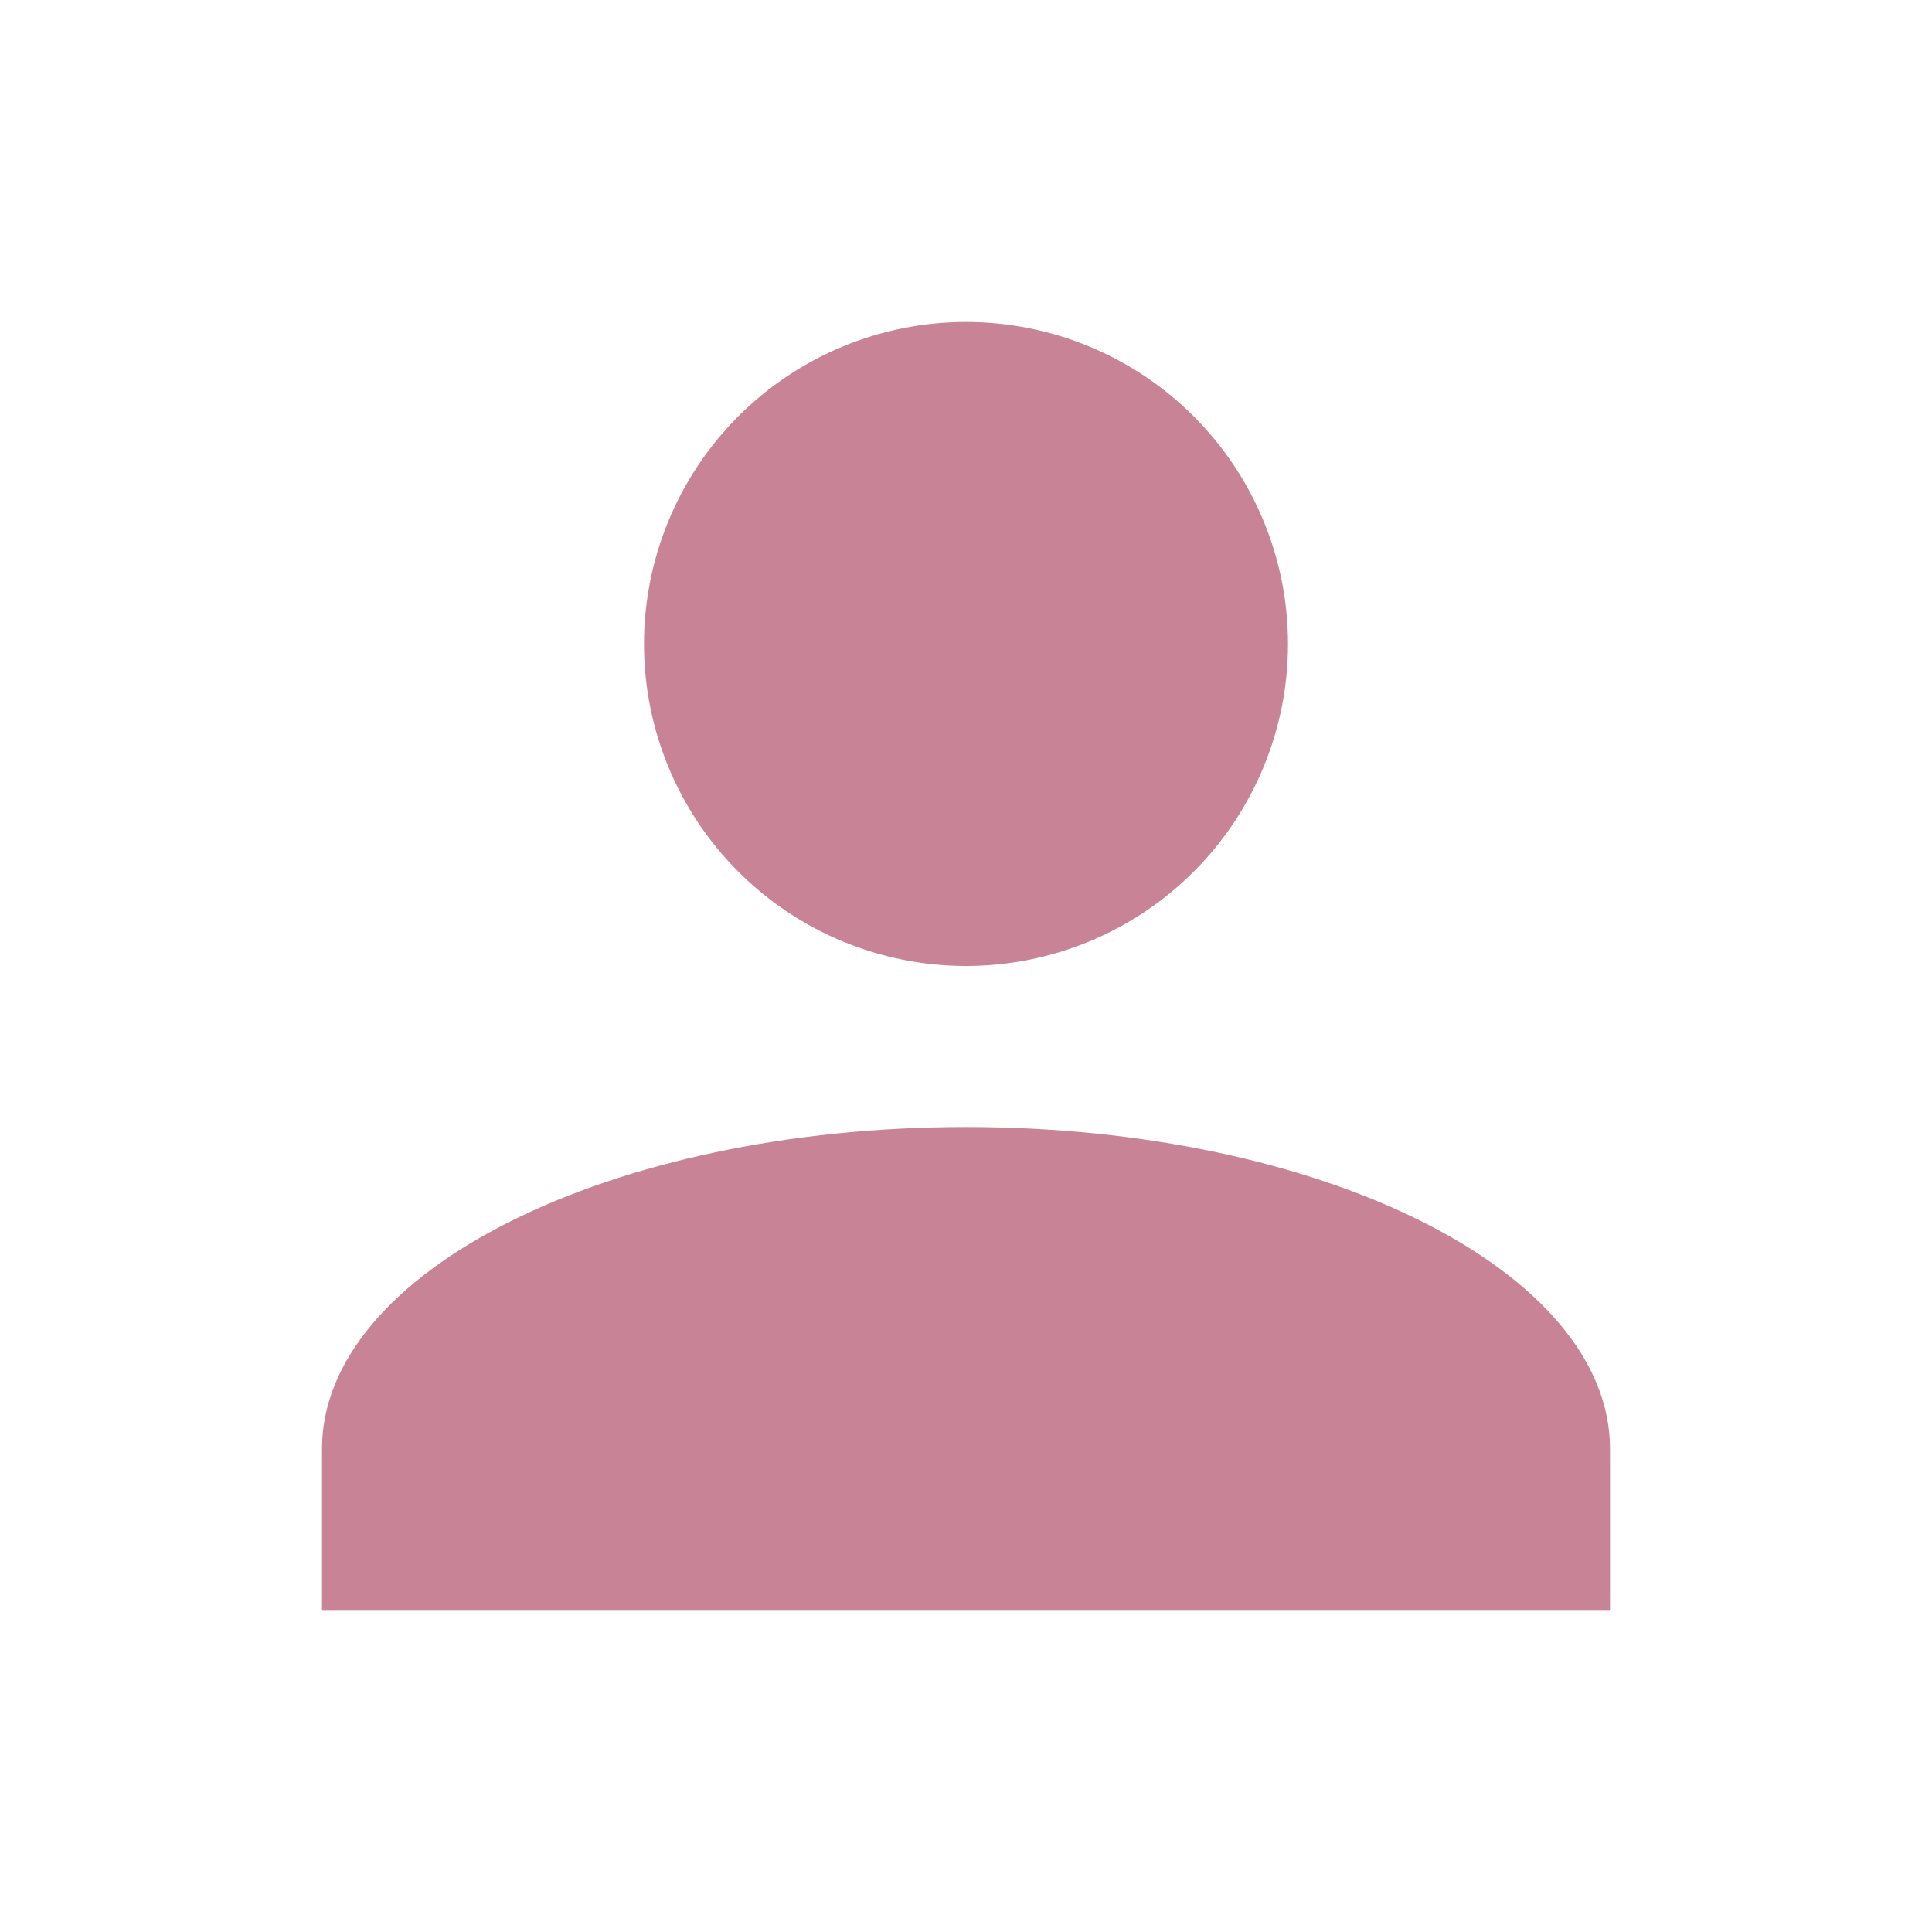 <?xml version="1.0" encoding="UTF-8"?>
<svg xmlns="http://www.w3.org/2000/svg" width="80" height="80" viewBox="0 0 80 80" fill="none">
  <path d="M40 13.333C43.536 13.333 46.928 14.738 49.428 17.239C51.929 19.739 53.333 23.131 53.333 26.667C53.333 30.203 51.929 33.594 49.428 36.095C46.928 38.595 43.536 40 40 40C36.464 40 33.072 38.595 30.572 36.095C28.071 33.594 26.667 30.203 26.667 26.667C26.667 23.131 28.071 19.739 30.572 17.239C33.072 14.738 36.464 13.333 40 13.333ZM40 46.667C54.733 46.667 66.667 52.633 66.667 60V66.667H13.333V60C13.333 52.633 25.267 46.667 40 46.667Z" fill="#C88496"></path>
</svg>
